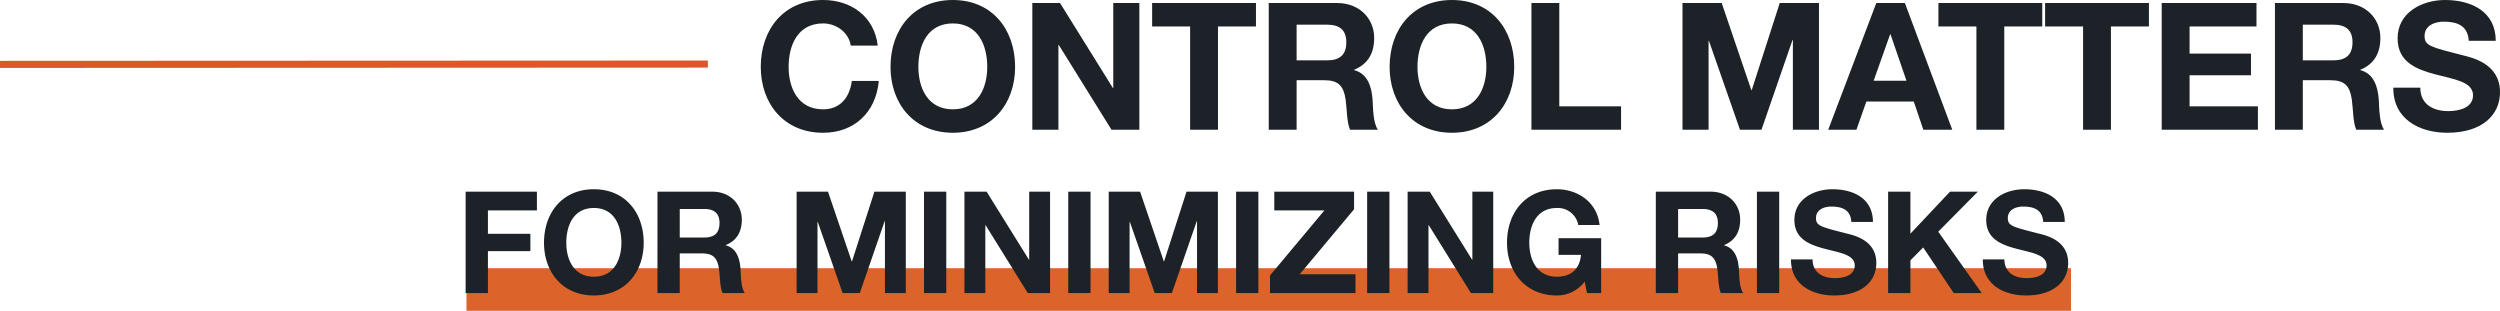<svg height="87.55" viewBox="0 0 704.26 87.55" width="704.26" xmlns="http://www.w3.org/2000/svg"><path d="m34.85-23.7c-.95-8.25-7.55-12.85-15.4-12.85-11.05 0-17.55 8.25-17.55 18.85 0 10.3 6.5 18.55 17.55 18.55 8.75 0 14.9-5.7 15.7-14.6h-7.6c-.6 4.7-3.3 8-8.1 8-7.05 0-9.7-6-9.7-11.95 0-6.25 2.65-12.25 9.7-12.25 3.9 0 7.3 2.7 7.8 6.25zm3.6 6c0 10.3 6.5 18.55 17.55 18.55s17.55-8.25 17.55-18.55c0-10.6-6.5-18.85-17.55-18.85s-17.55 8.25-17.55 18.85zm7.85 0c0-6.25 2.65-12.25 9.7-12.25s9.7 6 9.7 12.25c0 5.95-2.65 11.95-9.7 11.95s-9.7-6-9.7-11.95zm32.1 17.7h7.35v-23.9h.1l14.85 23.9h7.85v-35.7h-7.35v23.95h-.1l-14.9-23.95h-7.8zm44.45 0h7.85v-29.1h10.7v-6.6h-29.25v6.6h10.7zm22.15 0h7.85v-13.95h7.85c3.95 0 5.4 1.65 5.95 5.4.4 2.85.3 6.3 1.25 8.55h7.85c-1.4-2-1.35-6.2-1.5-8.45-.25-3.6-1.35-7.35-5.2-8.35v-.1c3.95-1.6 5.65-4.75 5.65-8.95 0-5.4-4.05-9.85-10.45-9.85h-19.25zm7.85-29.6h8.6c3.5 0 5.4 1.5 5.4 4.95 0 3.6-1.9 5.1-5.4 5.1h-8.6zm26.2 11.9c0 10.3 6.5 18.55 17.55 18.55s17.55-8.25 17.55-18.55c0-10.6-6.5-18.85-17.55-18.85s-17.55 8.25-17.55 18.85zm7.85 0c0-6.25 2.65-12.25 9.7-12.25s9.7 6 9.7 12.25c0 5.95-2.65 11.95-9.7 11.95s-9.7-6-9.7-11.95zm32.1 17.7h25.25v-6.6h-17.4v-29.1h-7.85zm42.55 0h7.35v-25.05h.1l8.75 25.05h6.05l8.75-25.3h.1v25.3h7.35v-35.7h-11.05l-7.9 24.55h-.1l-8.35-24.55h-11.05zm41.05 0h7.95l2.8-7.95h13.35l2.7 7.95h8.15l-13.35-35.7h-8.05zm17.45-26.9h.1l4.5 13.1h-9.25zm24.3 26.9h7.85v-29.1h10.7v-6.6h-29.25v6.6h10.7zm30.05 0h7.85v-29.1h10.7v-6.6h-29.25v6.6h10.7zm22.15 0h27.1v-6.6h-19.25v-8.75h17.3v-6.1h-17.3v-7.65h18.85v-6.6h-26.7zm31.9 0h7.85v-13.95h7.85c3.95 0 5.4 1.65 5.95 5.4.4 2.85.3 6.3 1.25 8.55h7.85c-1.4-2-1.35-6.2-1.5-8.45-.25-3.6-1.35-7.35-5.2-8.35v-.1c3.95-1.6 5.65-4.75 5.65-8.95 0-5.4-4.05-9.85-10.45-9.85h-19.25zm7.85-29.6h8.6c3.5 0 5.4 1.5 5.4 4.95 0 3.6-1.9 5.1-5.4 5.1h-8.6zm25.5 17.75c-.1 8.8 7.3 12.7 15.2 12.7 9.7 0 14.85-4.9 14.85-11.45 0-8.1-8-9.75-10.6-10.4-8.95-2.3-10.65-2.65-10.65-5.4 0-3 2.9-4.05 5.4-4.05 3.75 0 6.8 1.1 7.05 5.4h7.6c0-8.25-6.85-11.5-14.3-11.5-6.45 0-13.35 3.5-13.35 10.8 0 6.7 5.35 8.75 10.65 10.15 5.25 1.4 10.6 2.05 10.6 5.9 0 3.65-4.2 4.45-6.95 4.45-4.2 0-7.9-1.85-7.9-6.6z" fill="#1c2227" transform="translate(212.41 36.55)"/><path d="m197 0-199.409.088" fill="none" stroke="#dc582b" stroke-width="2" transform="translate(2.41 18.05)"/><path d="m131.41 75.55h452v12h-452z" fill="#dc642a"/><path d="m2.76 0h6.28v-11.8h11.96v-4.88h-11.96v-6.6h13.8v-5.28h-20.08zm22.08-14.16c0 8.24 5.2 14.84 14.04 14.84s14.04-6.6 14.04-14.84c0-8.48-5.2-15.08-14.04-15.08s-14.04 6.6-14.04 15.08zm6.28 0c0-5 2.12-9.8 7.76-9.8s7.76 4.8 7.76 9.8c0 4.76-2.12 9.56-7.76 9.56s-7.76-4.8-7.76-9.56zm25.68 14.16h6.28v-11.16h6.28c3.16 0 4.32 1.32 4.76 4.32.32 2.28.24 5.04 1 6.84h6.28c-1.12-1.6-1.08-4.96-1.2-6.76-.2-2.88-1.08-5.88-4.16-6.68v-.08c3.16-1.28 4.52-3.8 4.52-7.16 0-4.32-3.24-7.88-8.36-7.88h-15.4zm6.28-23.68h6.88c2.8 0 4.32 1.2 4.32 3.96 0 2.88-1.52 4.08-4.32 4.08h-6.88zm32.92 23.68h5.88v-20.04h.08l7 20.04h4.84l7-20.24h.08v20.24h5.88v-28.56h-8.84l-6.32 19.64h-.08l-6.68-19.64h-8.84zm35.88 0h6.28v-28.56h-6.28zm11.4 0h5.88v-19.12h.08l11.88 19.12h6.28v-28.56h-5.88v19.16h-.08l-11.92-19.16h-6.24zm29.24 0h6.28v-28.56h-6.28zm11.4 0h5.88v-20.04h.08l7 20.04h4.84l7-20.24h.08v20.24h5.88v-28.56h-8.84l-6.32 19.64h-.08l-6.68-19.64h-8.84zm35.88 0h6.28v-28.56h-6.28zm9.56 0h24.08v-5.28h-15.72l15.32-18.32v-4.96h-22.48v5.28h14.12l-15.32 18.32zm27.36 0h6.28v-28.56h-6.28zm11.4 0h5.88v-19.12h.08l11.88 19.12h6.28v-28.56h-5.88v19.16h-.08l-11.92-19.16h-6.24zm50.52 0h4v-15.44h-12v4.68h6.32c-.36 3.96-2.72 6.16-6.8 6.16-5.64 0-7.76-4.8-7.76-9.56 0-5 2.12-9.8 7.76-9.8a5.854 5.854 0 0 1 6.04 4.8h6c-.68-6.48-6.2-10.08-12.04-10.08-8.84 0-14.04 6.6-14.04 15.08 0 8.24 5.2 14.84 14.04 14.84a9.665 9.665 0 0 0 7.84-3.92zm19.4 0h6.28v-11.16h6.28c3.16 0 4.32 1.32 4.76 4.32.32 2.28.24 5.04 1 6.84h6.28c-1.12-1.6-1.08-4.96-1.2-6.76-.2-2.88-1.08-5.88-4.16-6.68v-.08c3.16-1.28 4.52-3.8 4.52-7.16 0-4.32-3.24-7.88-8.36-7.88h-15.4zm6.28-23.68h6.88c2.8 0 4.32 1.2 4.32 3.96 0 2.88-1.52 4.08-4.32 4.08h-6.88zm22.2 23.68h6.28v-28.56h-6.28zm9.6-9.48c-.08 7.04 5.84 10.16 12.16 10.16 7.76 0 11.88-3.92 11.88-9.16 0-6.48-6.4-7.8-8.48-8.32-7.16-1.84-8.52-2.12-8.52-4.32 0-2.4 2.32-3.24 4.32-3.24 3 0 5.44.88 5.64 4.32h6.08c0-6.6-5.48-9.2-11.44-9.2-5.16 0-10.68 2.8-10.68 8.64 0 5.36 4.28 7 8.52 8.12 4.2 1.12 8.48 1.64 8.48 4.72 0 2.92-3.36 3.56-5.56 3.56-3.36 0-6.32-1.48-6.32-5.28zm27.36 9.48h6.28v-9.2l3.6-3.64 8.6 12.84h7.88l-12.24-17.28 11.16-11.28h-7.84l-11.16 11.84v-11.84h-6.28zm26.68-9.48c-.08 7.04 5.84 10.16 12.16 10.16 7.76 0 11.88-3.92 11.88-9.16 0-6.48-6.4-7.8-8.48-8.32-7.16-1.84-8.52-2.12-8.52-4.32 0-2.4 2.32-3.24 4.32-3.24 3 0 5.44.88 5.64 4.32h6.08c0-6.6-5.48-9.2-11.44-9.2-5.16 0-10.68 2.8-10.68 8.64 0 5.36 4.28 7 8.52 8.12 4.2 1.12 8.48 1.64 8.48 4.72 0 2.92-3.36 3.56-5.56 3.56-3.36 0-6.32-1.48-6.32-5.28z" fill="#1c2227" transform="translate(128.41 82.55)"/></svg>
